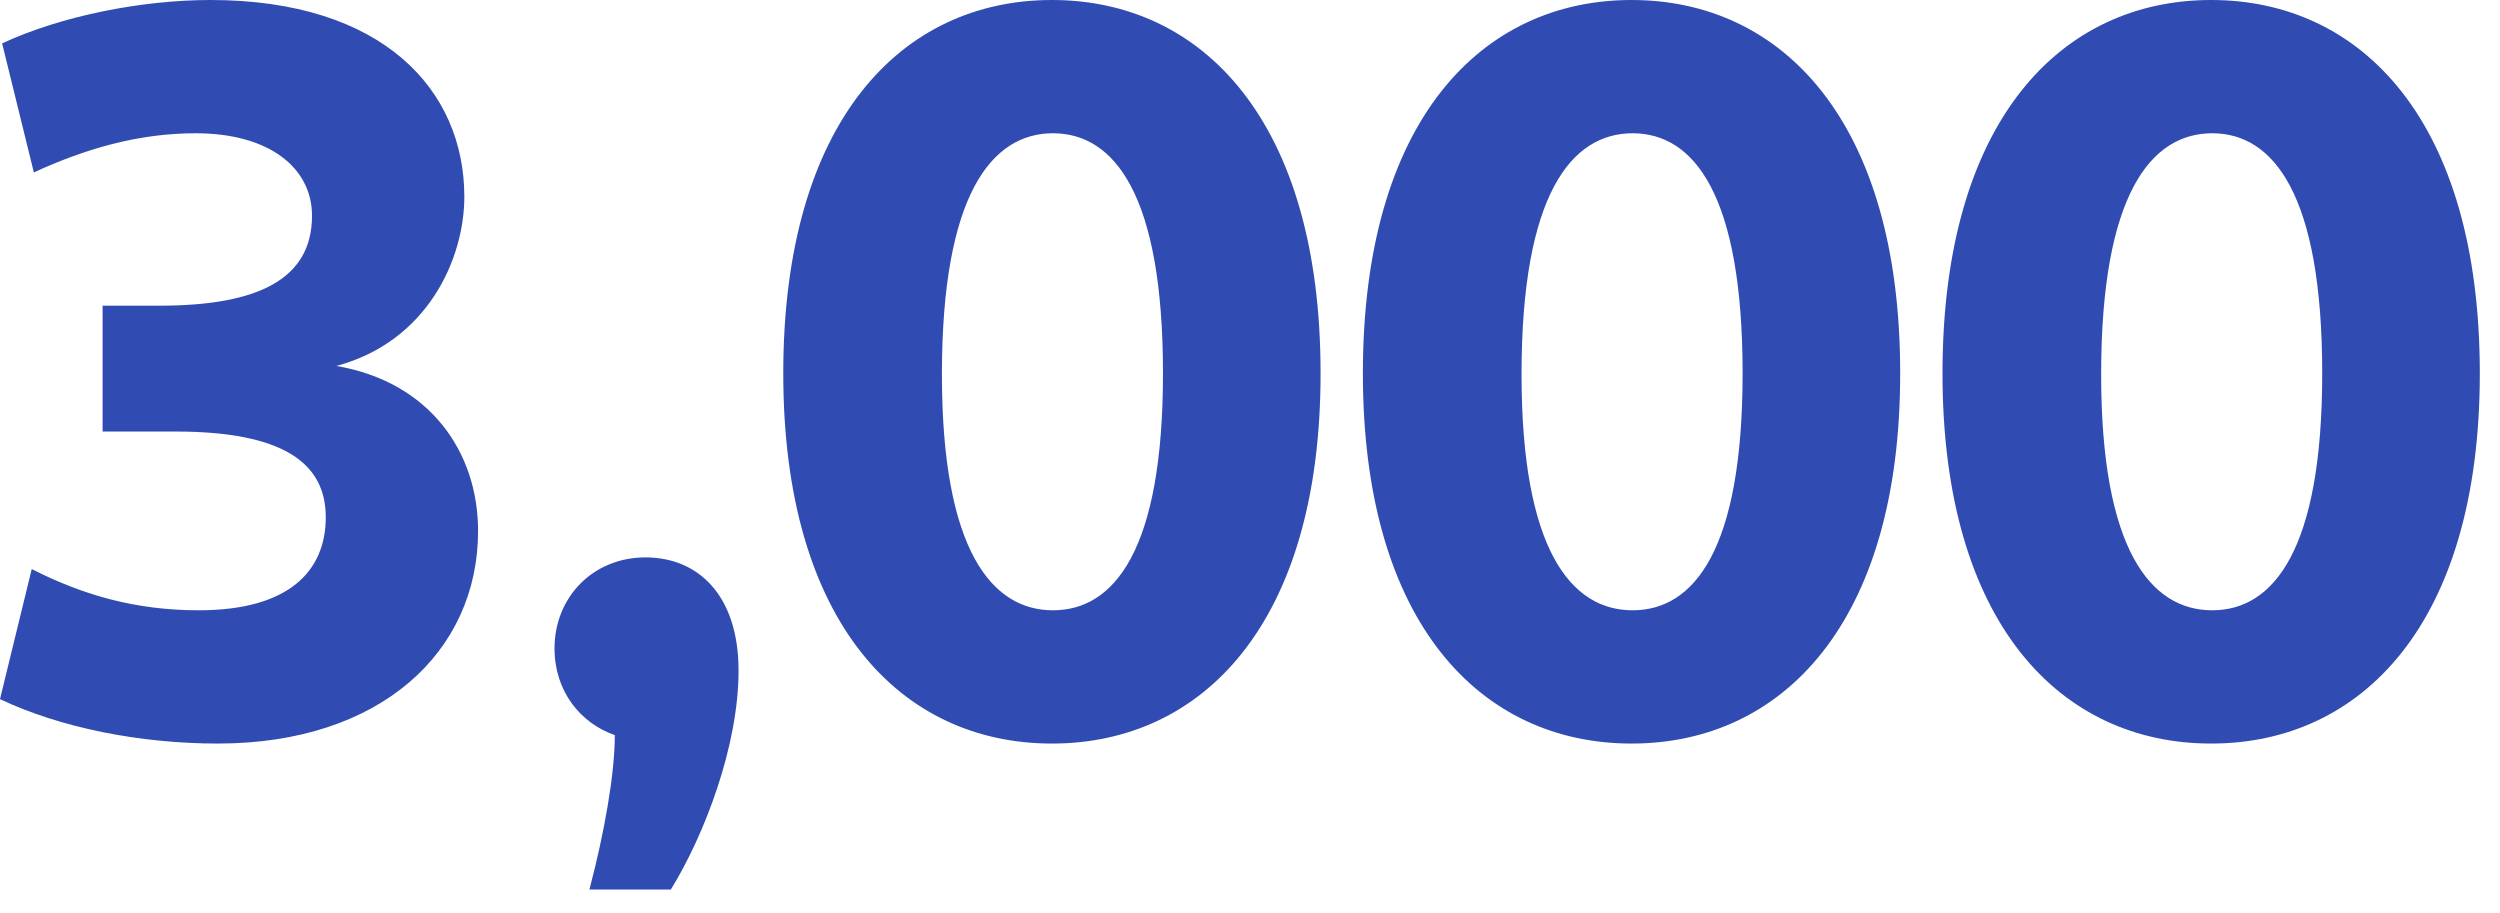 <?xml version="1.0" encoding="UTF-8"?>
<svg width="104px" height="38px" viewBox="0 0 104 38" version="1.1" xmlns="http://www.w3.org/2000/svg" xmlns:xlink="http://www.w3.org/1999/xlink">
    <title>3,000</title>
    <g id="Priority-card---swa-blue,-centered-icons" stroke="none" stroke-width="1" fill="none" fill-rule="evenodd">
        <g id="Desktop-HD" transform="translate(-349, -1101)" fill="#304CB2" fill-rule="nonzero">
            <g id="Points" transform="translate(197, 949)">
                <path d="M161.064,182.932 C167.84,182.932 171.888,179.104 171.888,174.088 C171.888,170.788 169.864,167.884 165.992,167.224 C169.776,166.212 171.316,162.78 171.316,160.184 C171.316,155.74 167.928,152 160.756,152 C157.896,152 154.552,152.66 152.088,153.804 L153.408,159.172 C155.52,158.204 157.72,157.544 160.14,157.544 C163.22,157.544 164.98,158.996 164.98,160.976 C164.98,163.66 162.648,164.716 158.644,164.716 L156.268,164.716 L156.268,169.952 L159.304,169.952 C163.792,169.952 165.552,171.272 165.552,173.516 C165.552,175.76 164.012,177.388 160.272,177.388 C157.676,177.388 155.476,176.772 153.32,175.672 L152,181.084 C154.508,182.272 157.808,182.932 161.064,182.932 Z M179.908,189.004 C181.316,186.716 182.724,183.02 182.724,179.896 C182.724,176.772 181.052,175.188 178.852,175.188 C176.652,175.188 175.068,176.86 175.068,178.972 C175.068,180.776 176.168,182.096 177.576,182.58 C177.576,184.208 177.136,186.672 176.52,189.004 L179.908,189.004 Z M195.76,182.932 C202.008,182.932 206.936,177.96 206.936,167.532 C206.936,157.016 202.008,152 195.76,152 C189.512,152 184.584,157.016 184.584,167.532 C184.584,177.96 189.512,182.932 195.76,182.932 Z M195.804,177.388 C193.252,177.388 191.184,174.88 191.184,167.576 C191.184,160.096 193.252,157.544 195.804,157.544 C198.356,157.544 200.38,160.096 200.38,167.532 C200.38,174.88 198.356,177.388 195.804,177.388 Z M219.872,182.932 C226.12,182.932 231.048,177.96 231.048,167.532 C231.048,157.016 226.12,152 219.872,152 C213.624,152 208.696,157.016 208.696,167.532 C208.696,177.96 213.624,182.932 219.872,182.932 Z M219.916,177.388 C217.364,177.388 215.296,174.88 215.296,167.576 C215.296,160.096 217.364,157.544 219.916,157.544 C222.468,157.544 224.492,160.096 224.492,167.532 C224.492,174.88 222.468,177.388 219.916,177.388 Z M243.984,182.932 C250.232,182.932 255.16,177.96 255.16,167.532 C255.16,157.016 250.232,152 243.984,152 C237.736,152 232.808,157.016 232.808,167.532 C232.808,177.96 237.736,182.932 243.984,182.932 Z M244.028,177.388 C241.476,177.388 239.408,174.88 239.408,167.576 C239.408,160.096 241.476,157.544 244.028,157.544 C246.58,157.544 248.604,160.096 248.604,167.532 C248.604,174.88 246.58,177.388 244.028,177.388 Z" id="3,000"></path>
            </g>
        </g>
    </g>
</svg>